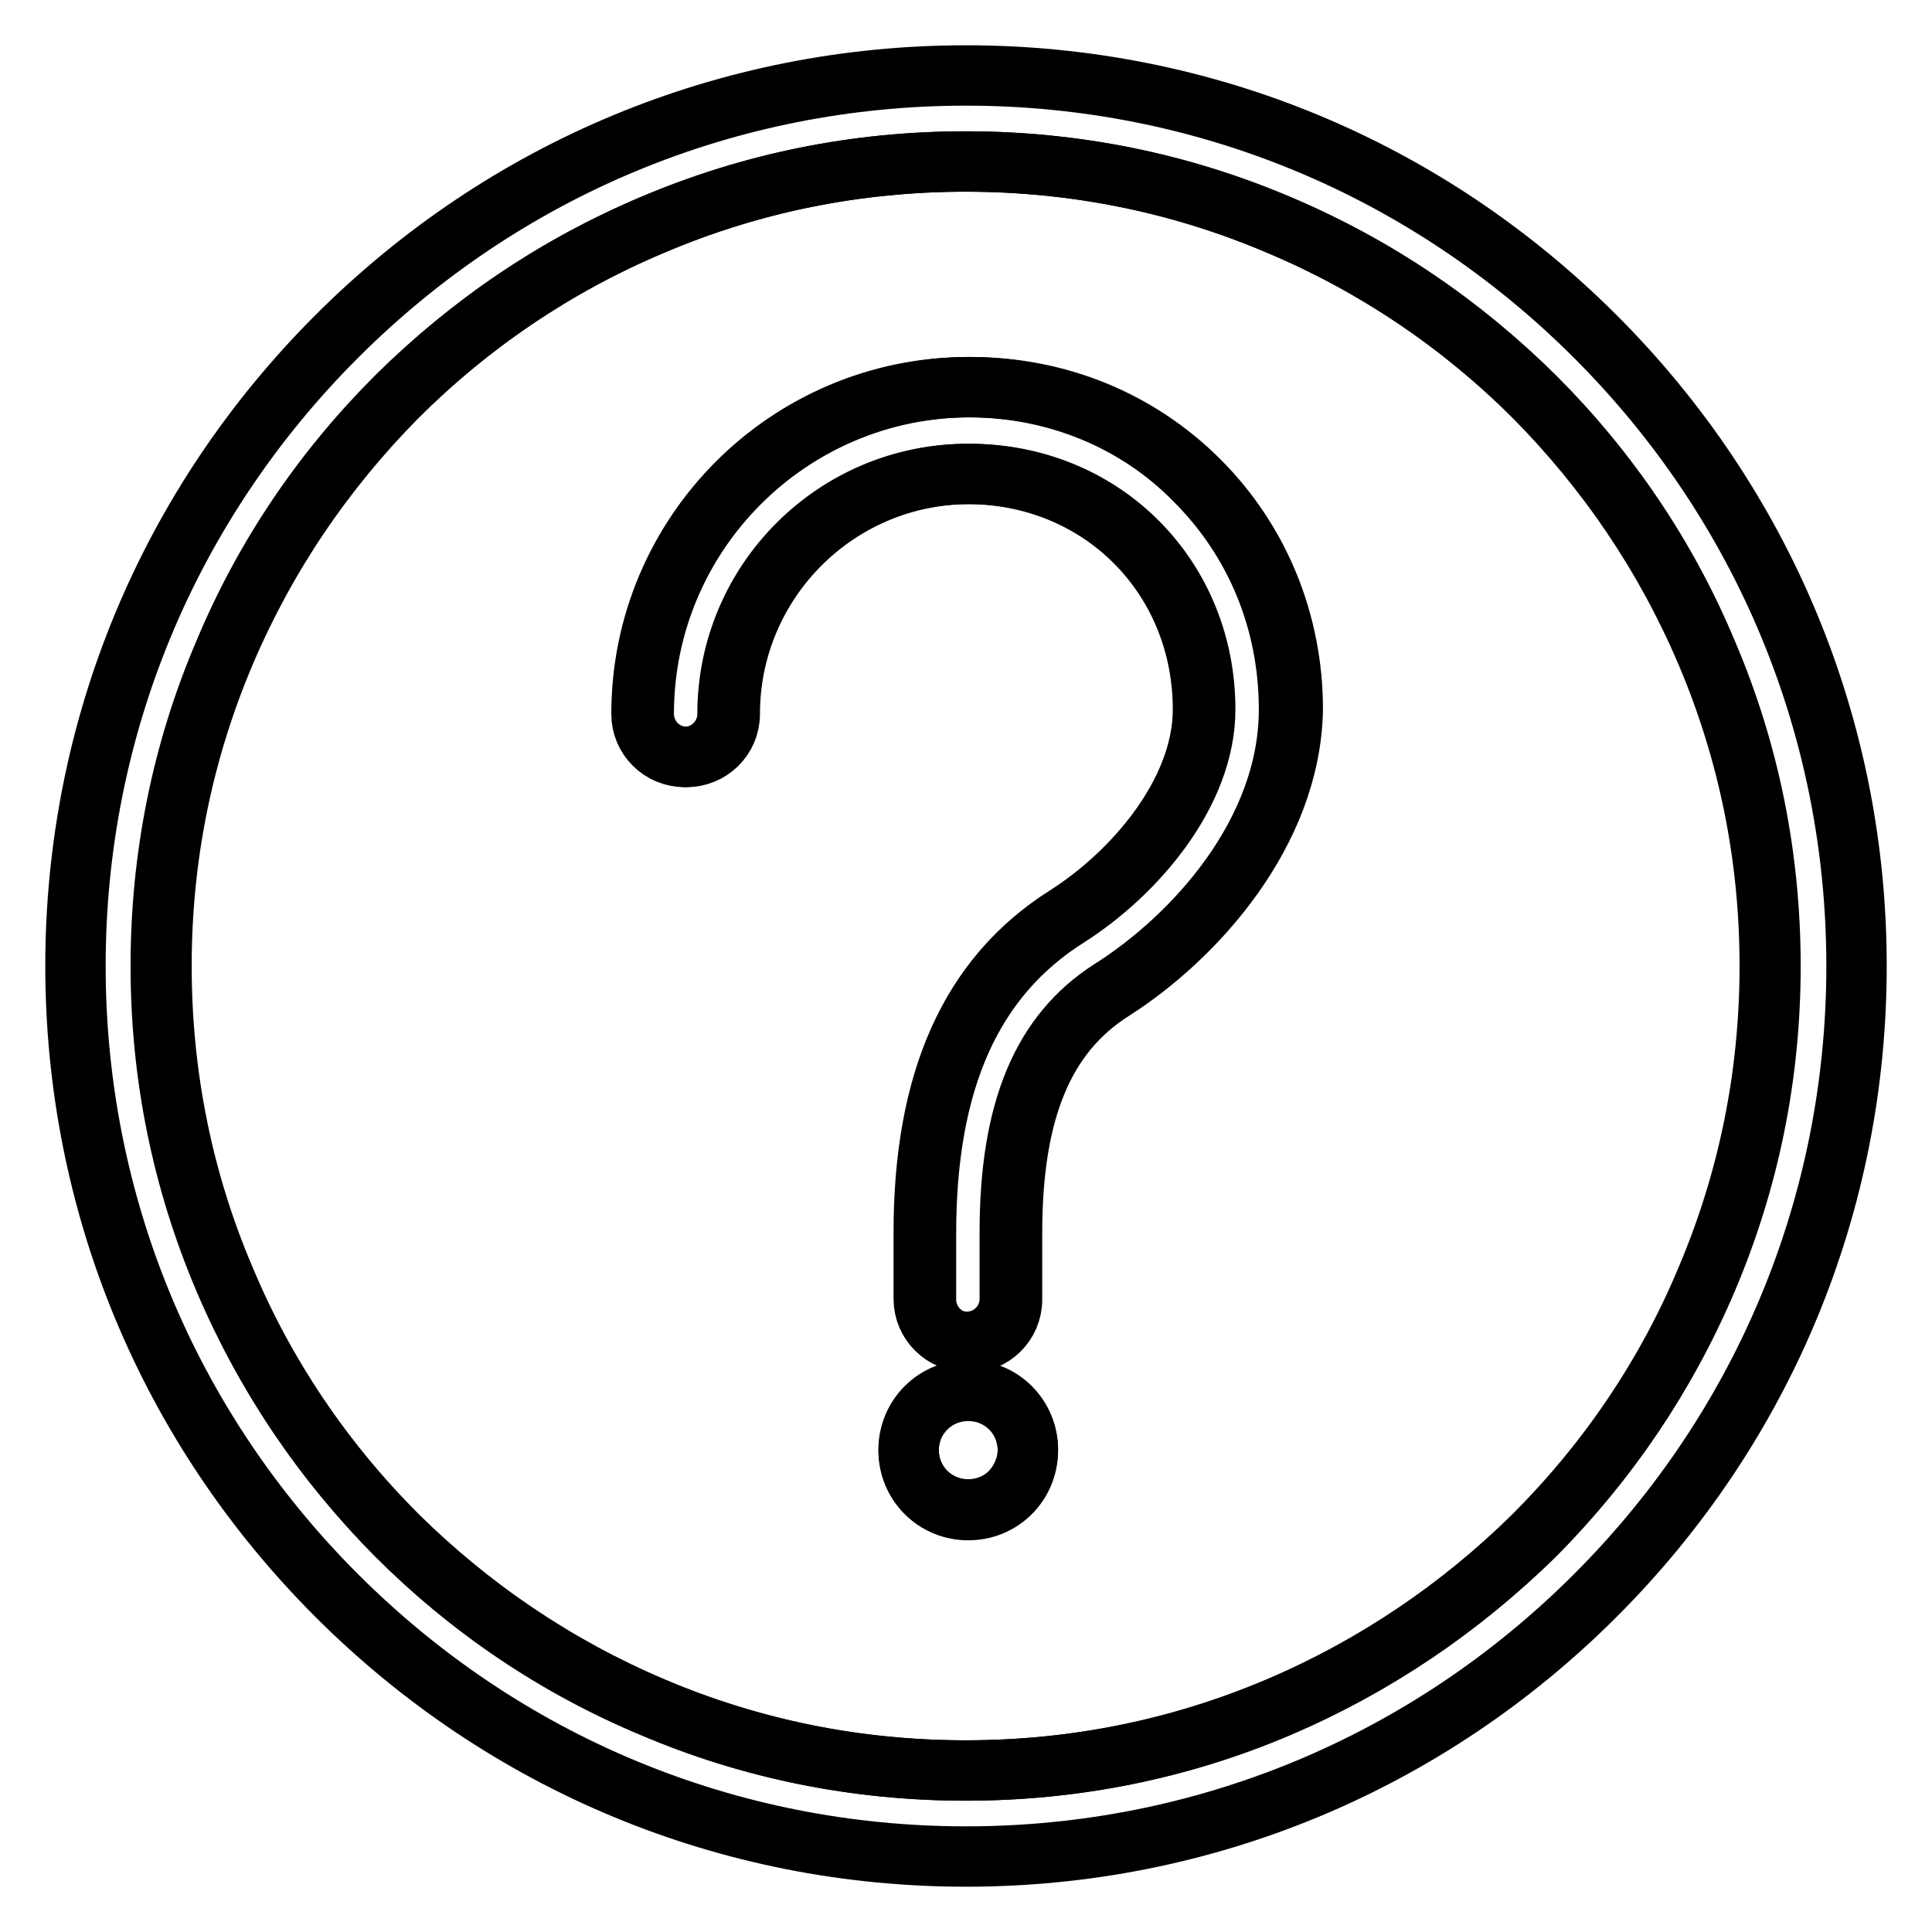 <?xml version="1.0" encoding="utf-8"?>
<!-- Svg Vector Icons : http://www.onlinewebfonts.com/icon -->
<!DOCTYPE svg PUBLIC "-//W3C//DTD SVG 1.1//EN" "http://www.w3.org/Graphics/SVG/1.1/DTD/svg11.dtd">
<svg version="1.1" xmlns="http://www.w3.org/2000/svg" xmlns:xlink="http://www.w3.org/1999/xlink" x="0px" y="0px" viewBox="0 0 256 256" enable-background="new 0 0 256 256" xml:space="preserve">
<g><g><path stroke-width="8" fill-opacity="0" stroke="#000000"  d="M234.5,128c0-14.4-2.8-28.3-8.4-41.5c-5.4-12.7-13.1-24.1-22.8-33.9c-9.8-9.8-21.2-17.5-33.9-22.8c-13.1-5.6-27.1-8.4-41.5-8.4s-28.3,2.8-41.5,8.4c-12.7,5.4-24.1,13.1-33.9,22.8c-9.8,9.8-17.5,21.2-22.8,33.9c-5.6,13.1-8.4,27.1-8.4,41.5s2.8,28.3,8.4,41.5c5.4,12.7,13.1,24.1,22.8,33.9c9.8,9.8,21.2,17.5,33.9,22.8c13.1,5.6,27.1,8.4,41.5,8.4s28.3-2.8,41.5-8.4c12.7-5.4,24.1-13.1,33.9-22.8c9.8-9.8,17.5-21.2,22.8-33.9C231.7,156.3,234.5,142.4,234.5,128z M133.9,197.7c-1.5,1.5-3.5,2.3-5.6,2.3s-4.1-0.8-5.6-2.3c-1.5-1.5-2.3-3.5-2.3-5.6s0.8-4.1,2.3-5.6c1.5-1.5,3.5-2.3,5.6-2.3s4.1,0.8,5.6,2.3c1.5,1.5,2.3,3.5,2.3,5.6C136.2,194.2,135.3,196.2,133.9,197.7z M147.5,131.2c-9.2,5.8-13.4,16-13.4,32.2v8.8c0,3.2-2.6,5.7-5.7,5.7c-3.2,0-5.7-2.6-5.7-5.7v-8.8c0-20.2,6.1-33.9,18.8-41.9c9.1-5.8,18.2-16.5,18.2-27.5c0-8.5-3.2-16.4-9-22.2c-5.8-5.8-13.7-9-22.2-9c-17.6,0-31.8,14.3-31.8,31.8c0,3.2-2.6,5.7-5.7,5.7c-3.2,0-5.7-2.6-5.7-5.7c0-23.9,19.4-43.3,43.3-43.3c11.6,0,22.3,4.4,30.3,12.4c8,8,12.4,18.8,12.4,30.3C171,110.4,158.3,124.3,147.5,131.2z"/><path stroke-width="8" fill-opacity="0" stroke="#000000"  d="M211.4,44.6C189.1,22.3,159.5,10,128,10c-31.5,0-61.1,12.3-83.4,34.6C22.3,66.9,10,96.5,10,128c0,31.5,12.3,61.1,34.6,83.4C66.9,233.7,96.5,246,128,246c31.5,0,61.1-12.3,83.4-34.6c22.3-22.3,34.6-51.9,34.6-83.4C246,96.5,233.7,66.9,211.4,44.6z M169.5,226.2c-13.1,5.6-27.1,8.4-41.5,8.4c-14.4,0-28.3-2.8-41.5-8.4c-12.7-5.4-24.1-13.1-33.9-22.8c-9.8-9.8-17.5-21.2-22.8-33.9c-5.6-13.1-8.4-27.1-8.4-41.5s2.8-28.3,8.4-41.5c5.4-12.7,13.1-24.1,22.8-33.9c9.8-9.8,21.2-17.5,33.9-22.8c13.1-5.6,27.1-8.4,41.5-8.4s28.3,2.8,41.5,8.4c12.7,5.4,24.1,13.1,33.9,22.8c9.8,9.8,17.5,21.2,22.8,33.9c5.6,13.1,8.4,27.1,8.4,41.5c0,14.4-2.8,28.3-8.4,41.5c-5.4,12.7-13.1,24.1-22.8,33.9C193.5,213.1,182.1,220.8,169.5,226.2z"/><path stroke-width="8" fill-opacity="0" stroke="#000000"  d="M128.3,51.3C104.4,51.3,85,70.7,85,94.6c0,3.2,2.6,5.7,5.7,5.7c3.2,0,5.7-2.6,5.7-5.7c0-17.6,14.3-31.8,31.8-31.8c8.5,0,16.4,3.2,22.2,9c5.8,5.8,9,13.7,9,22.2c0,11-9.2,21.7-18.2,27.4c-12.6,8-18.8,21.7-18.8,41.9v8.8c0,3.2,2.6,5.7,5.7,5.7c3.2,0,5.7-2.6,5.7-5.7v-8.8c0-16.2,4.3-26.4,13.4-32.2c10.9-6.9,23.6-20.7,23.6-37.1c0-11.6-4.4-22.3-12.4-30.3C150.6,55.7,139.8,51.3,128.3,51.3z"/><path stroke-width="8" fill-opacity="0" stroke="#000000"  d="M128.3,184.3c-2.1,0-4.1,0.8-5.6,2.3s-2.3,3.5-2.3,5.6c0,2.1,0.8,4.1,2.3,5.6c1.5,1.5,3.5,2.3,5.6,2.3s4.1-0.8,5.6-2.3c1.5-1.5,2.3-3.5,2.3-5.6c0-2.1-0.8-4.1-2.3-5.6C132.4,185.1,130.4,184.3,128.3,184.3z"/></g></g>
</svg>